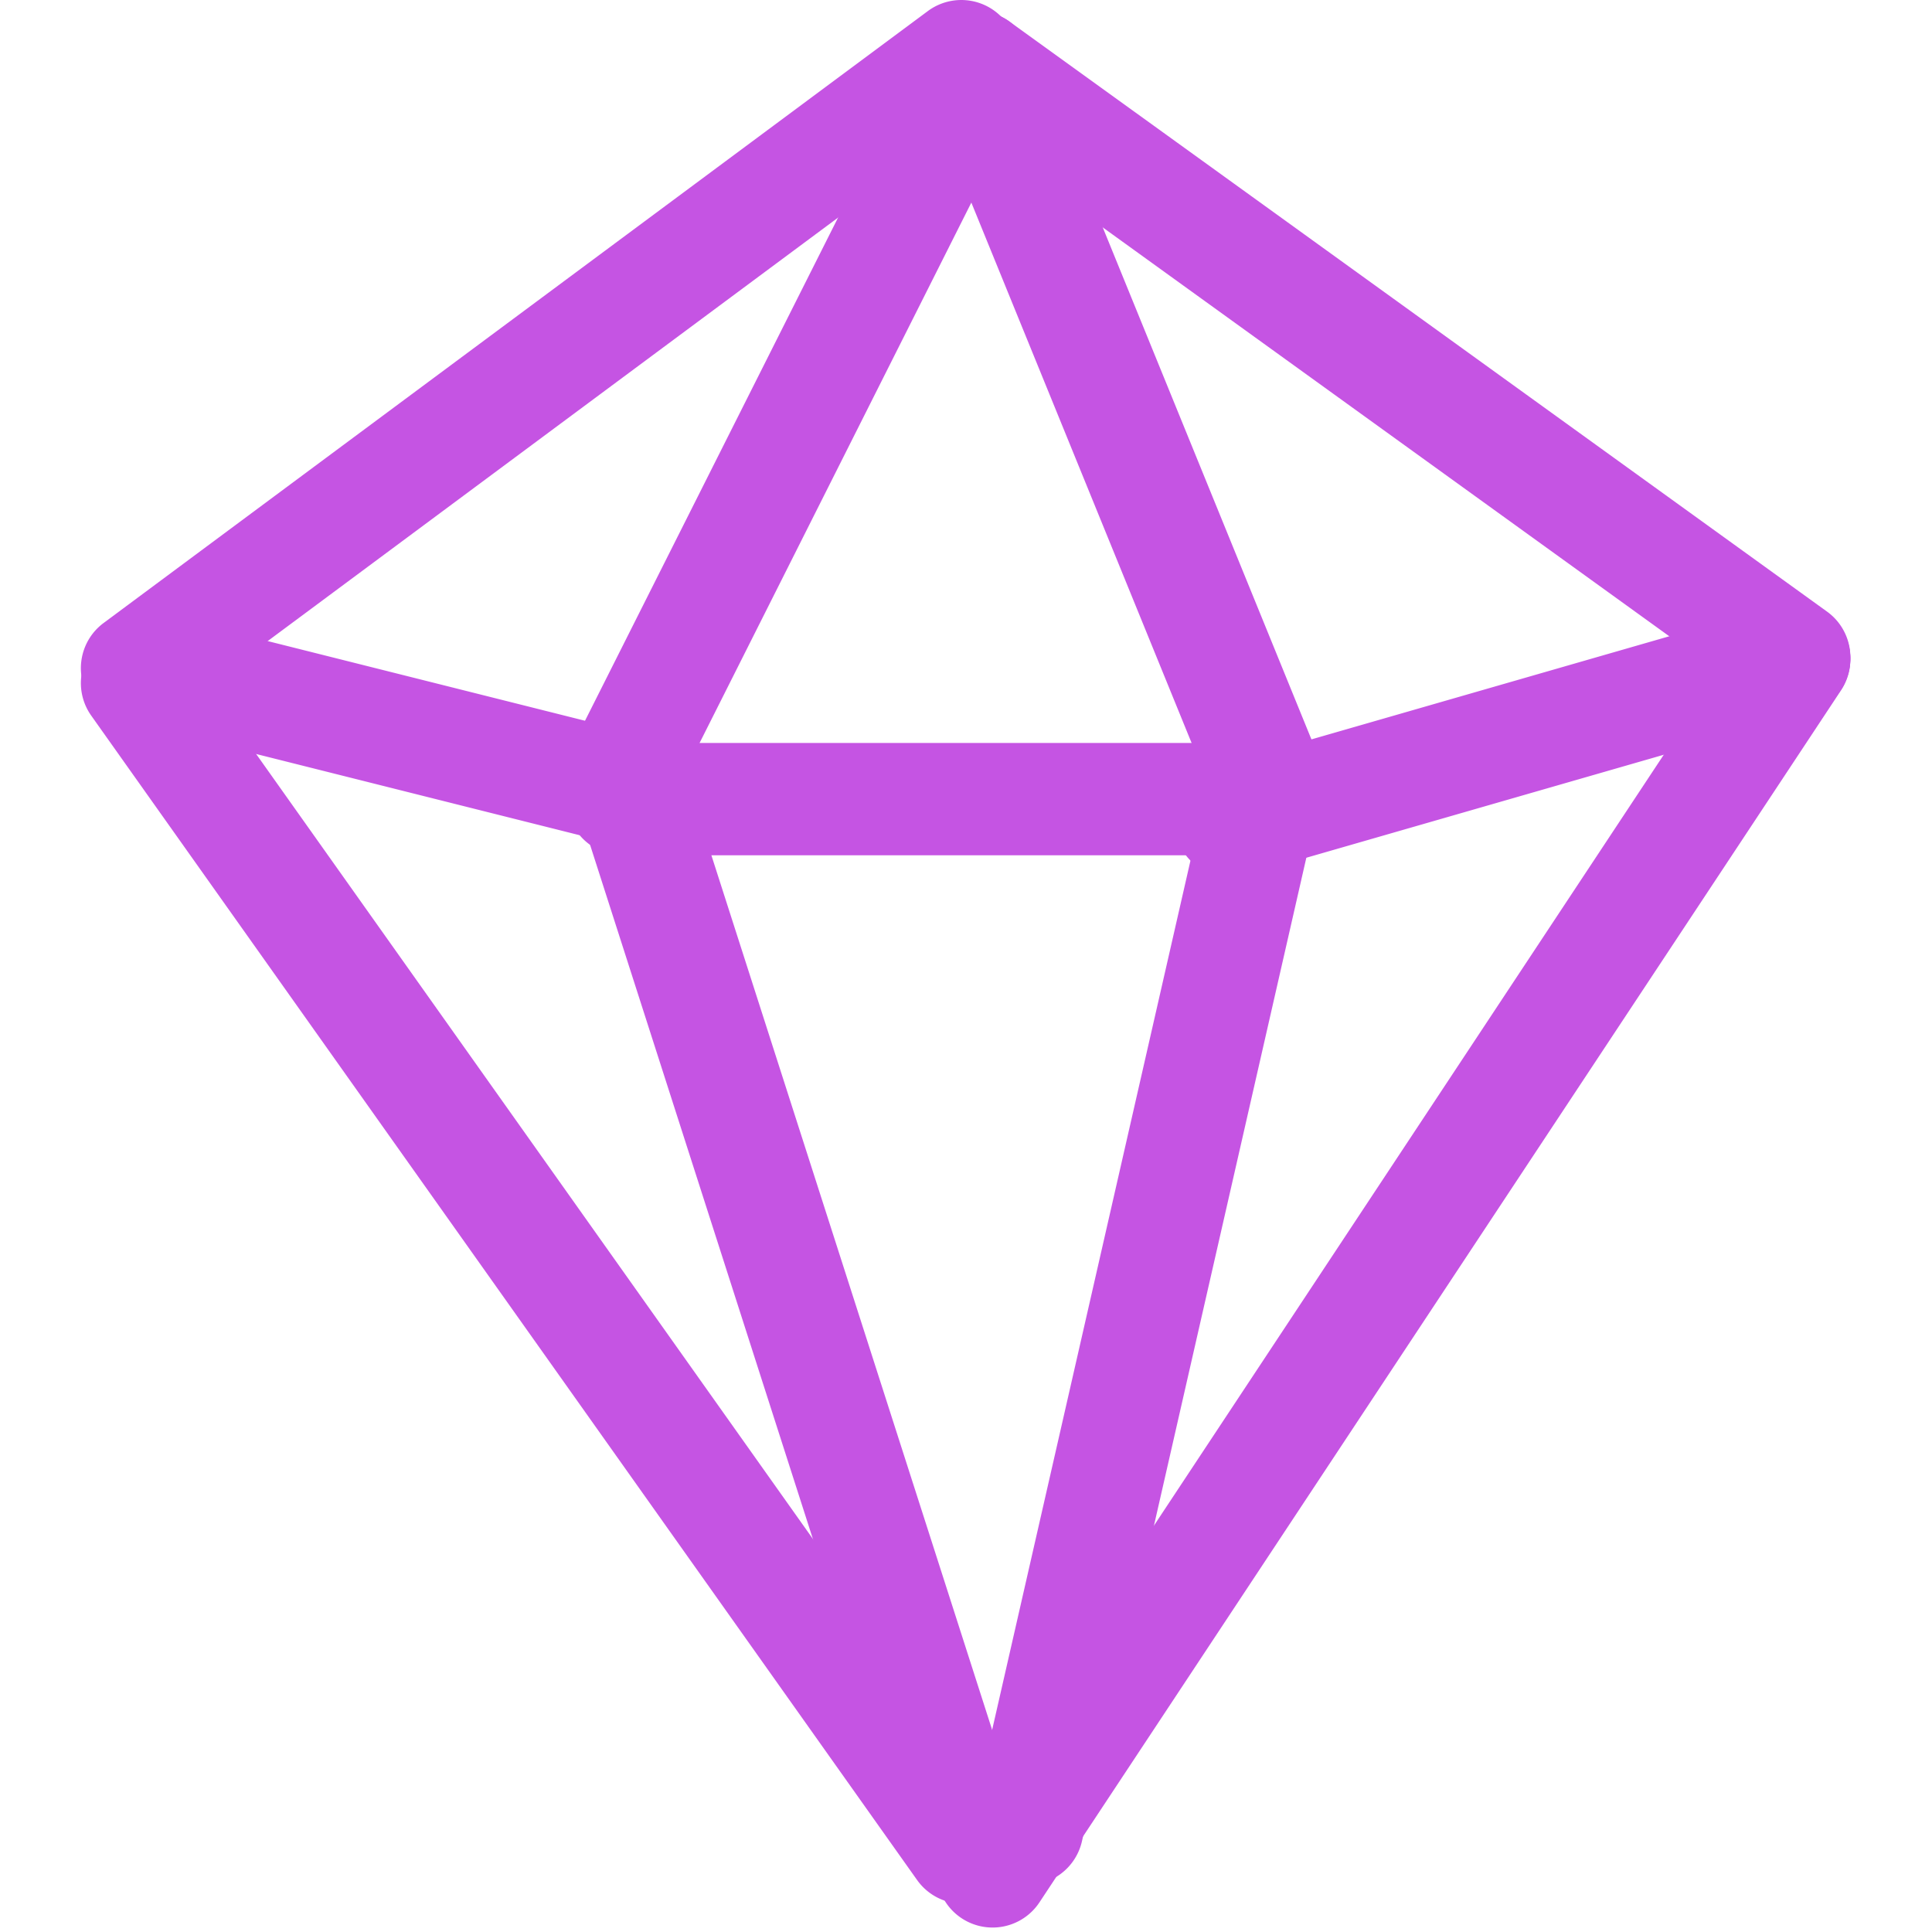 <?xml version="1.0" standalone="no"?><!DOCTYPE svg PUBLIC "-//W3C//DTD SVG 1.1//EN" "http://www.w3.org/Graphics/SVG/1.1/DTD/svg11.dtd"><svg t="1753261349518" class="icon" viewBox="0 0 1024 1024" version="1.1" xmlns="http://www.w3.org/2000/svg" p-id="111371" xmlns:xlink="http://www.w3.org/1999/xlink" width="200" height="200"><path d="M550.923 1008.297a29.782 29.782 0 0 1-41.25 8.406 29.777 29.777 0 0 1-8.406-41.246l424.873-642.437a29.782 29.782 0 0 1 41.25-8.406 29.782 29.782 0 0 1 8.411 41.246l-424.878 642.437z" p-id="111372" fill="#C554E3"></path><path d="M573.441 975.958a29.786 29.786 0 0 1-35.645 22.399 29.782 29.782 0 0 1-22.399-35.645L639.915 416.936a29.777 29.777 0 0 1 35.64-22.399 29.786 29.786 0 0 1 22.404 35.645L573.441 975.958z" p-id="111373" fill="#C554E3"></path><path d="M495.093 58.947a29.782 29.782 0 0 1 16.332-38.802 29.782 29.782 0 0 1 38.798 16.332l147.079 360.842a29.782 29.782 0 0 1-16.327 38.802 29.782 29.782 0 0 1-38.802-16.327L495.093 58.947zM534.653 962.022a29.782 29.782 0 0 1-7.058 41.503 29.782 29.782 0 0 1-41.503-7.058L48.349 379.291a29.782 29.782 0 0 1 7.063-41.498 29.772 29.772 0 0 1 41.498 7.058l437.742 617.17z" p-id="111374" fill="#C554E3"></path><path d="M491.778 5.866a29.782 29.782 0 0 1 41.646 6.158 29.777 29.777 0 0 1-6.158 41.641L90.376 378.02a29.782 29.782 0 0 1-41.646-6.158 29.782 29.782 0 0 1 6.158-41.646l436.89-324.35z" p-id="111375" fill="#C554E3"></path><path d="M500.204 59.709a29.786 29.786 0 0 1-6.72-41.56 29.782 29.782 0 0 1 41.56-6.716l433.346 312.743a29.786 29.786 0 0 1 6.72 41.56 29.782 29.782 0 0 1-41.56 6.716L500.204 59.709zM668.935 393.789c16.432 0 29.767 13.341 29.767 29.767 0 16.432-13.336 29.767-29.767 29.767H330.044c-16.432 0-29.767-13.336-29.767-29.767 0-16.427 13.336-29.767 29.767-29.767h338.891z" p-id="111376" fill="#C554E3"></path><path d="M942.728 320.538a29.782 29.782 0 0 1 36.845 20.366 29.777 29.777 0 0 1-20.361 36.84l-298.798 86.087a29.782 29.782 0 0 1-36.845-20.366 29.782 29.782 0 0 1 20.366-36.845L942.728 320.538zM75.035 384.388a29.782 29.782 0 0 1-21.623-36.121 29.786 29.786 0 0 1 36.116-21.623l231.714 58.173a29.782 29.782 0 0 1 21.623 36.121 29.782 29.782 0 0 1-36.121 21.623L75.035 384.388z" p-id="111377" fill="#C554E3"></path><path d="M307.897 432.658a29.782 29.782 0 0 1 19.242-37.445 29.782 29.782 0 0 1 37.44 19.246l175.194 545.776a29.782 29.782 0 0 1-19.246 37.44 29.777 29.777 0 0 1-37.44-19.242L307.897 432.658z" p-id="111378" fill="#C554E3"></path><path d="M491.031 22.197a29.777 29.777 0 0 1 39.964-13.221 29.782 29.782 0 0 1 13.221 39.969L356.639 421.933a29.782 29.782 0 0 1-39.969 13.217 29.782 29.782 0 0 1-13.221-39.969L491.031 22.197z" p-id="111379" fill="#C554E3"></path></svg>
